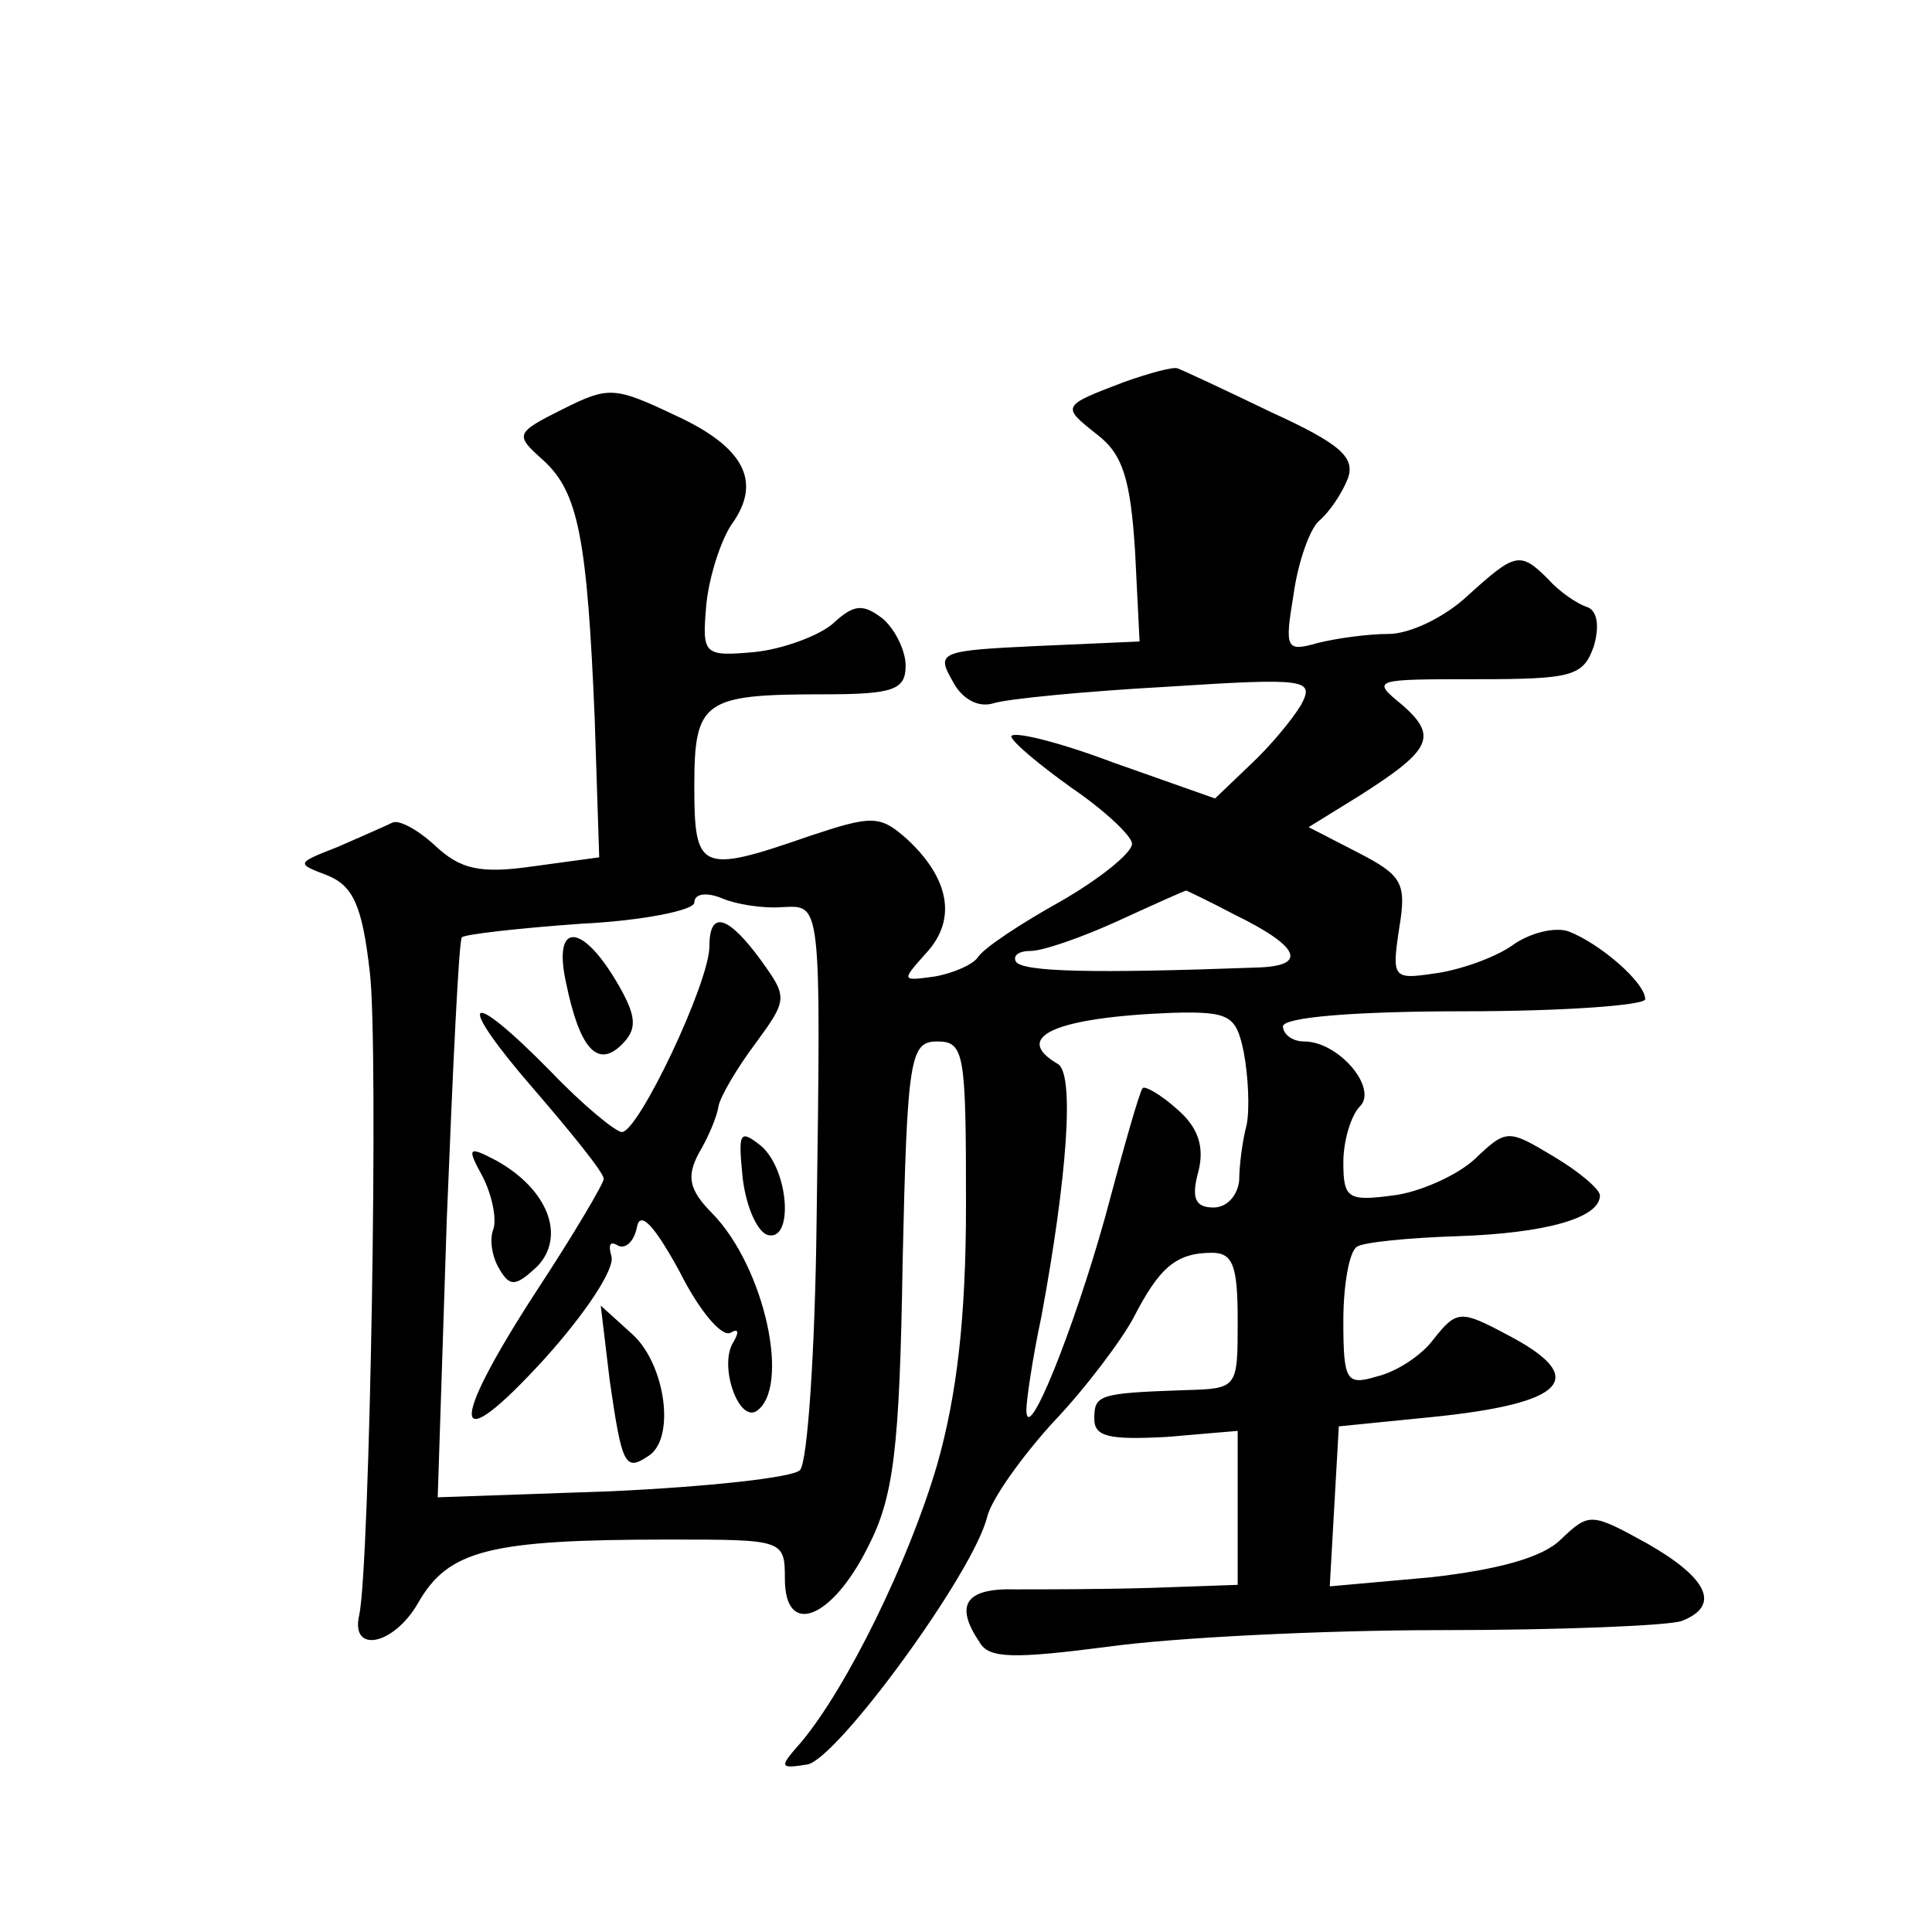 <?xml version="1.0" standalone="no"?>
<!DOCTYPE svg PUBLIC "-//W3C//DTD SVG 20010904//EN"
 "http://www.w3.org/TR/2001/REC-SVG-20010904/DTD/svg10.dtd">
<svg version="1.0" xmlns="http://www.w3.org/2000/svg"
 width="128pt" height="128pt" viewBox="0 0 128 128"
 preserveAspectRatio="xMidYMid meet">
<g transform="translate(0,128) scale(0.1,-0.1)"
fill="#0" stroke="none">
<path d="M745 1027 c-42 -16 -42 -16 -18 -35 17 -13 22 -30 25 -77 l3 -60 -68 -3
c-64 -3 -67 -4 -56 -23 6 -12 17 -18 27 -15 9 3 61 8 115 11 93 6 98 5 89 -12 -6
-10 -21 -28 -34 -40 l-23 -22 -68 24 c-37 14 -67 21 -67 17 1 -4 19 -19 40 -34
22 -15 40 -32 40 -37 0 -6 -21 -23 -47 -38 -27 -15 -51 -31 -55 -37 -3 -5 -17 -11
-29 -13 -22 -3 -22 -3 -5 16 20 22 15 49 -13 75 -18 16 -23 16 -65 2 -72 -25 -76
-23 -76 33 0 57 6 61 86 61 46 0 54 3 54 19 0 10 -7 24 -15 31 -13 10 -19 10 -33
-3 -9 -8 -33 -17 -52 -19 -34 -3 -35 -2 -32 32 2 19 10 43 17 53 20 28 8 51 -38
72 -40 19 -44 19 -74 4 -32 -16 -32 -17 -13 -34 23 -21 29 -51 34 -171 l3 -92 -44
-6 c-35 -5 -48 -2 -65 14 -12 11 -24 17 -28 15 -4 -2 -20 -9 -36 -16 -28 -11 -28
-11 -7 -19 17 -7 23 -20 28 -64 6 -49 0 -394 -7 -426 -6 -26 23 -20 39 8 20 35
47 42 166 42 76 0 77 0 77 -26 0 -39 31 -27 55 21 17 33 21 64 23 188 3 137 5 147
23 147 18 0 19 -8 19 -108 0 -75 -6 -126 -19 -172 -19 -65 -60 -148 -90 -184 -15
-17 -15 -18 4 -15 20 4 110 127 119 164 3 12 23 40 44 63 21 22 45 54 53 69 17
33 28 43 52 43 14 0 17 -9 17 -45 0 -45 0 -45 -35 -46 -57 -2 -60 -3 -60 -19 0
-12 10 -14 48 -12 l47 4 0 -51 0 -51 -57 -2 c-32 -1 -73 -1 -90 -1 -33 1 -41 -10
-24 -35 6 -11 23 -11 85 -3 43 6 142 11 221 11 79 0 150 3 159 6 26 10 18 28 -22
51 -38 21 -39 21 -58 3 -12 -12 -42 -20 -86 -25 l-67 -6 3 53 3 53 60 6 c91 9 107
26 51 55 -30 16 -33 16 -48 -3 -8 -11 -25 -22 -38 -25 -20 -6 -22 -3 -22 37 0 24
4 46 9 49 4 3 35 6 67 7 58 2 94 12 94 27 0 4 -14 16 -31 26 -30 18 -31 18 -52
-2 -12 -11 -37 -22 -54 -24 -30 -4 -33 -2 -33 22 0 14 5 31 11 37 12 12 -14 43
-37 43 -8 0 -14 5 -14 10 0 6 47 10 120 10 66 0 120 4 120 8 0 11 -30 37 -51 45
-9 3 -26 -1 -38 -10 -12 -8 -35 -16 -51 -18 -27 -4 -28 -3 -23 30 5 30 2 35 -27
50 l-33 17 34 21 c47 30 52 39 28 60 -21 17 -19 17 49 17 64 0 71 2 78 22 4 14
2 24 -5 26 -6 2 -18 10 -25 18 -19 19 -22 18 -54 -11 -15 -14 -38 -25 -52 -25 -14
0 -35 -3 -47 -6 -21 -6 -22 -4 -16 32 3 22 11 44 17 49 7 6 15 18 19 28 5 14 -5
23 -51 44 -31 15 -59 28 -62 29 -3 1 -18 -3 -35 -9z m-227 -348 c26 1 26 7 23 -209
-1 -85 -6 -159 -11 -164 -5 -5 -61 -11 -125 -14 l-115 -4 6 184 c4 100 8 185 10
187 2 2 37 6 79 9 41 2 75 9 75 14 0 6 8 7 18 3 9 -4 27 -7 40 -6z m300 -5 c43
-21 49 -34 15 -35 -108 -4 -156 -3 -160 4 -2 4 2 7 10 7 8 0 34 9 58 20 24 11 44
20 45 20 0 0 15 -7 32 -16z m6 -91 c3 -16 4 -37 2 -48 -3 -11 -5 -28 -5 -37 -1
-10 -8 -18 -17 -18 -12 0 -15 6 -10 24 4 16 0 29 -14 41 -11 10 -22 16 -23 14 -2
-2 -13 -41 -25 -86 -21 -75 -52 -152 -52 -127 0 6 4 34 10 62 17 92 22 160 11 167
-31 18 -2 31 76 34 38 1 42 -2 47 -26z M470 653 c0 -24 -47 -123 -58 -123 -4 0
-26 18 -47 40 -57 58 -64 49 -11 -12 25 -29 46 -55 46 -59 0 -3 -20 -37 -45 -75
-59 -91 -56 -112 6 -44 27 30 47 60 44 68 -2 7 -1 10 4 7 5 -3 11 2 13 12 2 11
11 2 28 -29 13 -26 28 -44 34 -41 5 3 6 1 2 -6 -10 -15 3 -53 15 -46 23 15 6 95
-29 131 -16 16 -17 25 -9 40 6 10 12 24 13 31 1 6 12 25 24 41 22 30 22 31 4 56
-22 30 -34 33 -34 9z M375 629 c9 -44 21 -57 37 -41 10 10 10 18 -2 39 -24 42 -44
43 -35 2z M492 500 c2 -18 9 -35 16 -38 18 -6 15 43 -4 59 -14 11 -15 9 -12 -21z
M320 500 c6 -12 9 -27 7 -34 -3 -7 -1 -19 4 -27 7 -12 11 -11 25 2 19 20 7 51 -27
70 -19 10 -20 9 -9 -11z M404 365 c8 -55 10 -60 25 -50 19 11 12 61 -10 81 l-21
19 6 -50z"/>
</g>
</svg>
